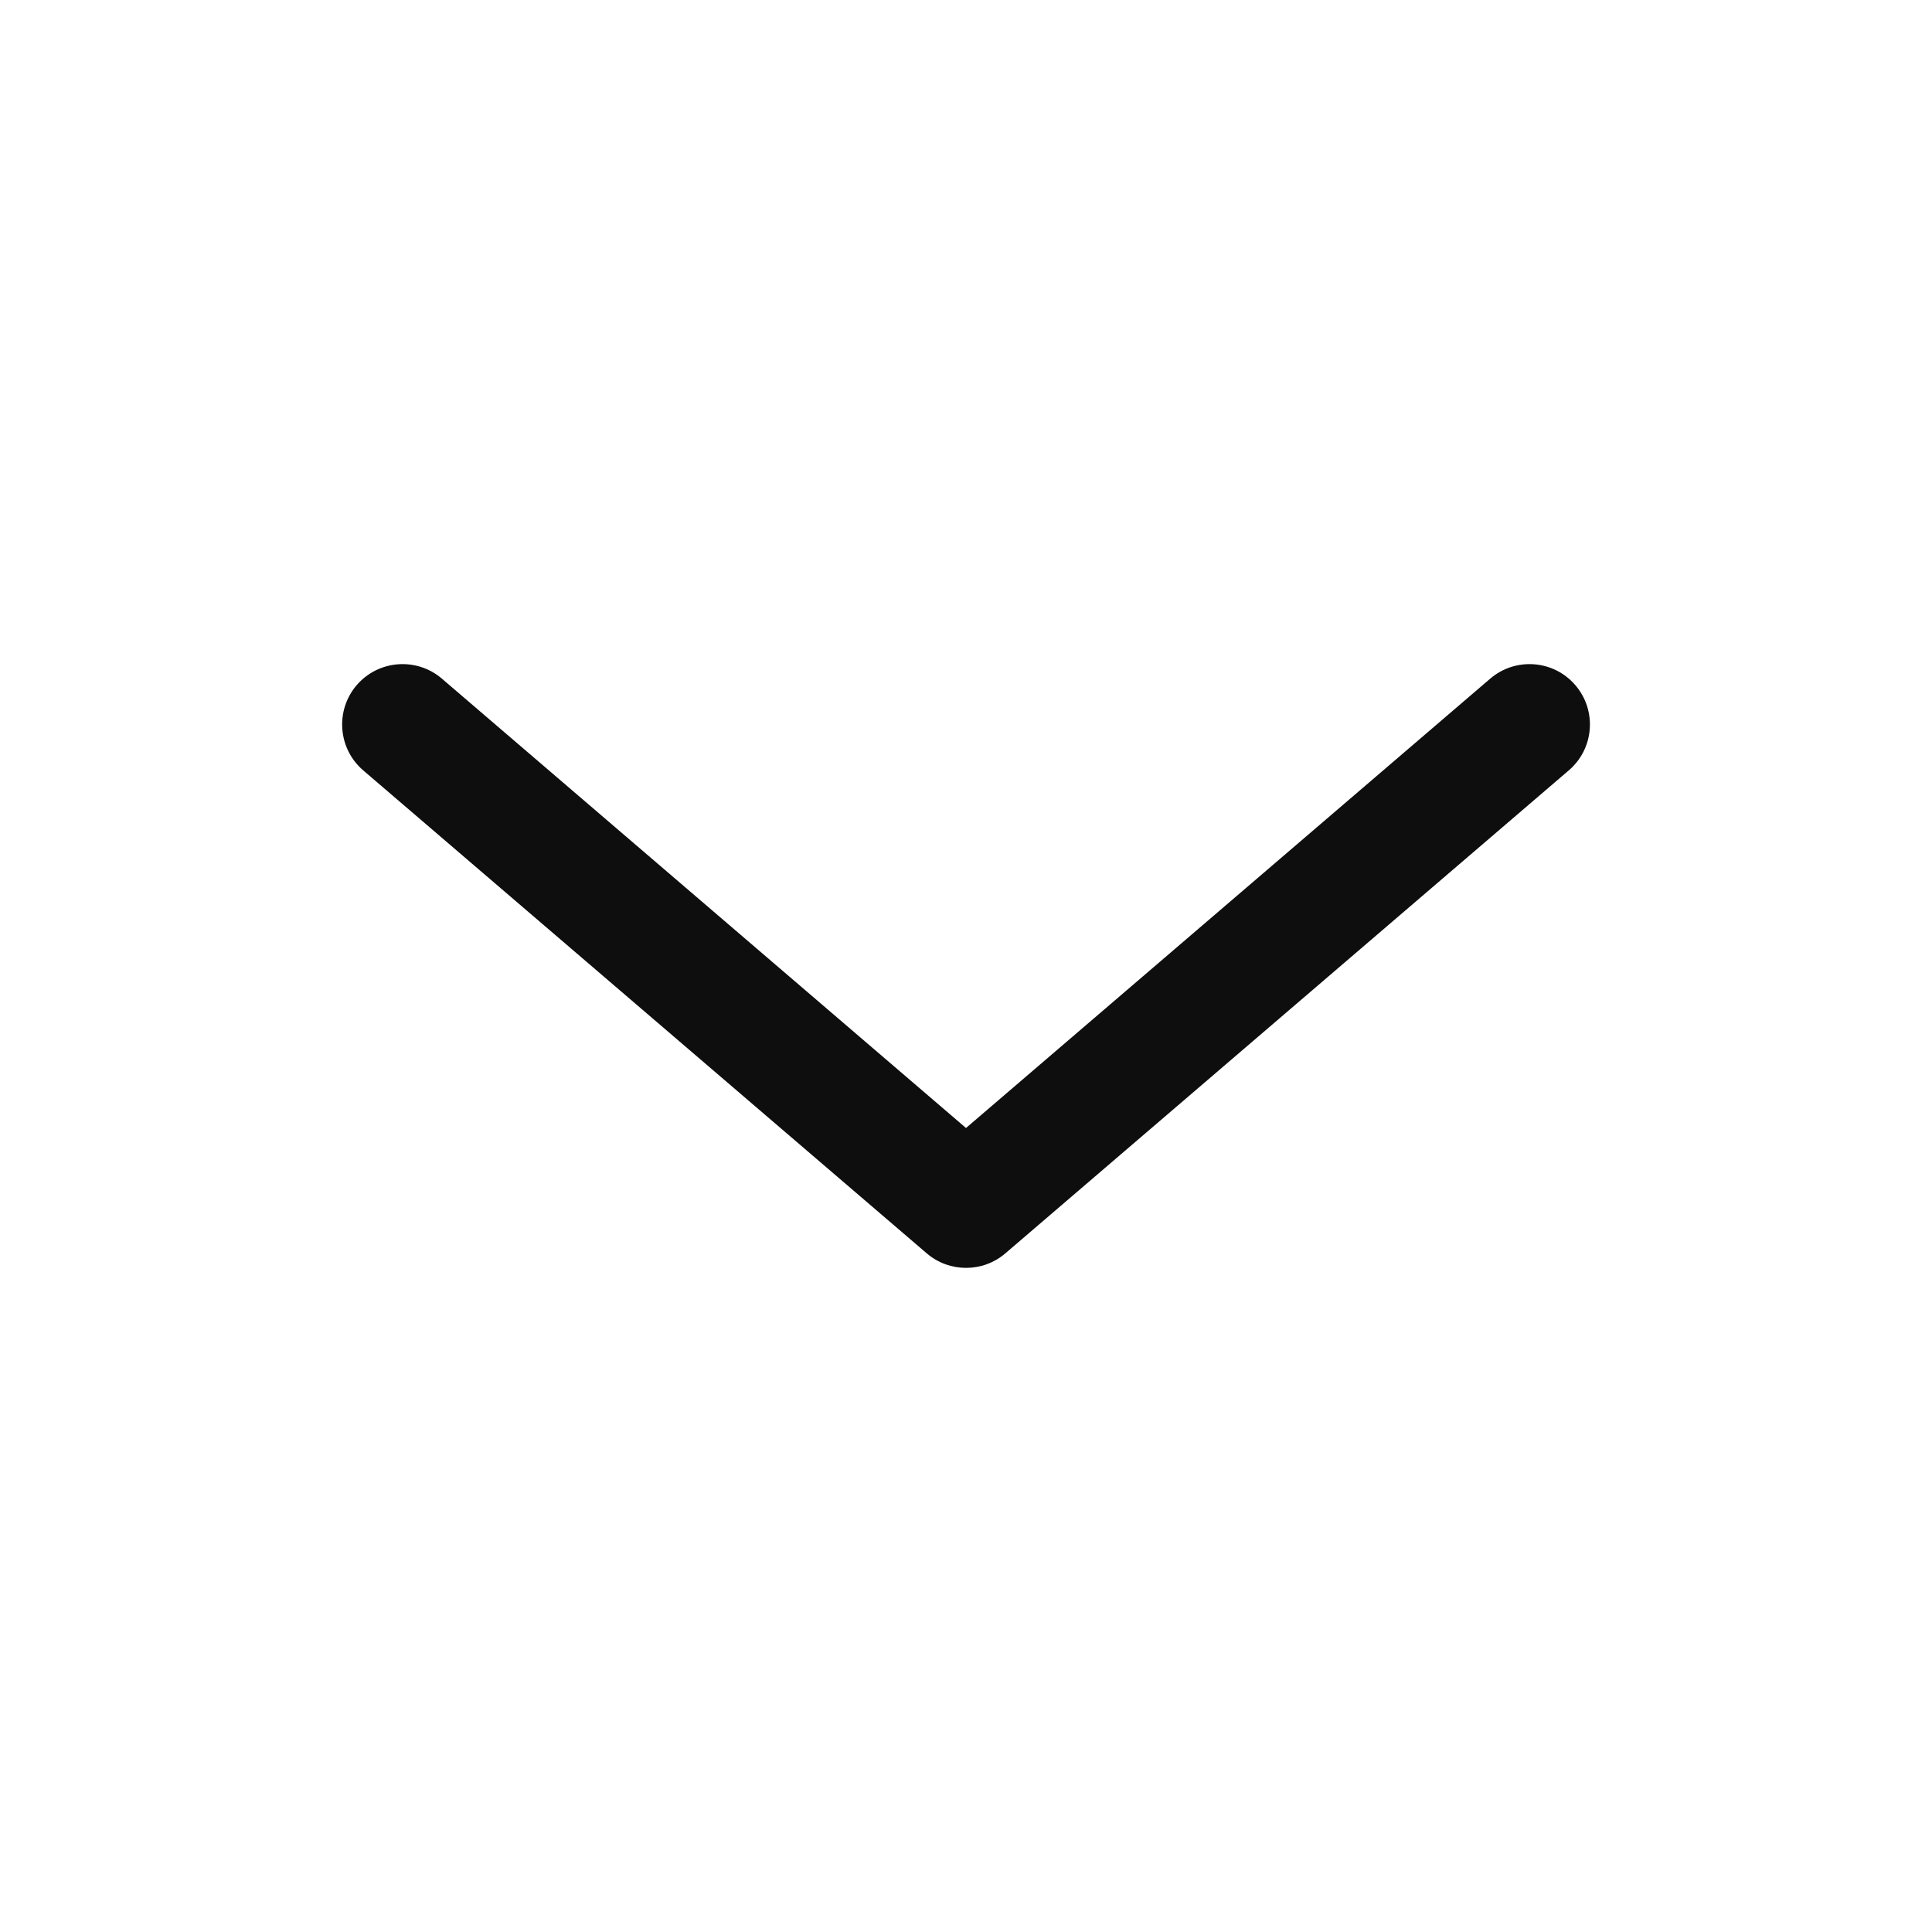 <svg width="20" height="20" viewBox="0 0 20 20" fill="none" xmlns="http://www.w3.org/2000/svg">
<path fill-rule="evenodd" clip-rule="evenodd" d="M3.692 7.093C3.917 6.831 4.312 6.801 4.574 7.025L10 11.677L15.427 7.025C15.689 6.801 16.084 6.831 16.308 7.093C16.533 7.355 16.503 7.75 16.24 7.975L10.407 12.975C10.173 13.175 9.828 13.175 9.594 12.975L3.76 7.975C3.498 7.75 3.468 7.355 3.692 7.093Z" fill="#0E0E0E"/>
</svg>
